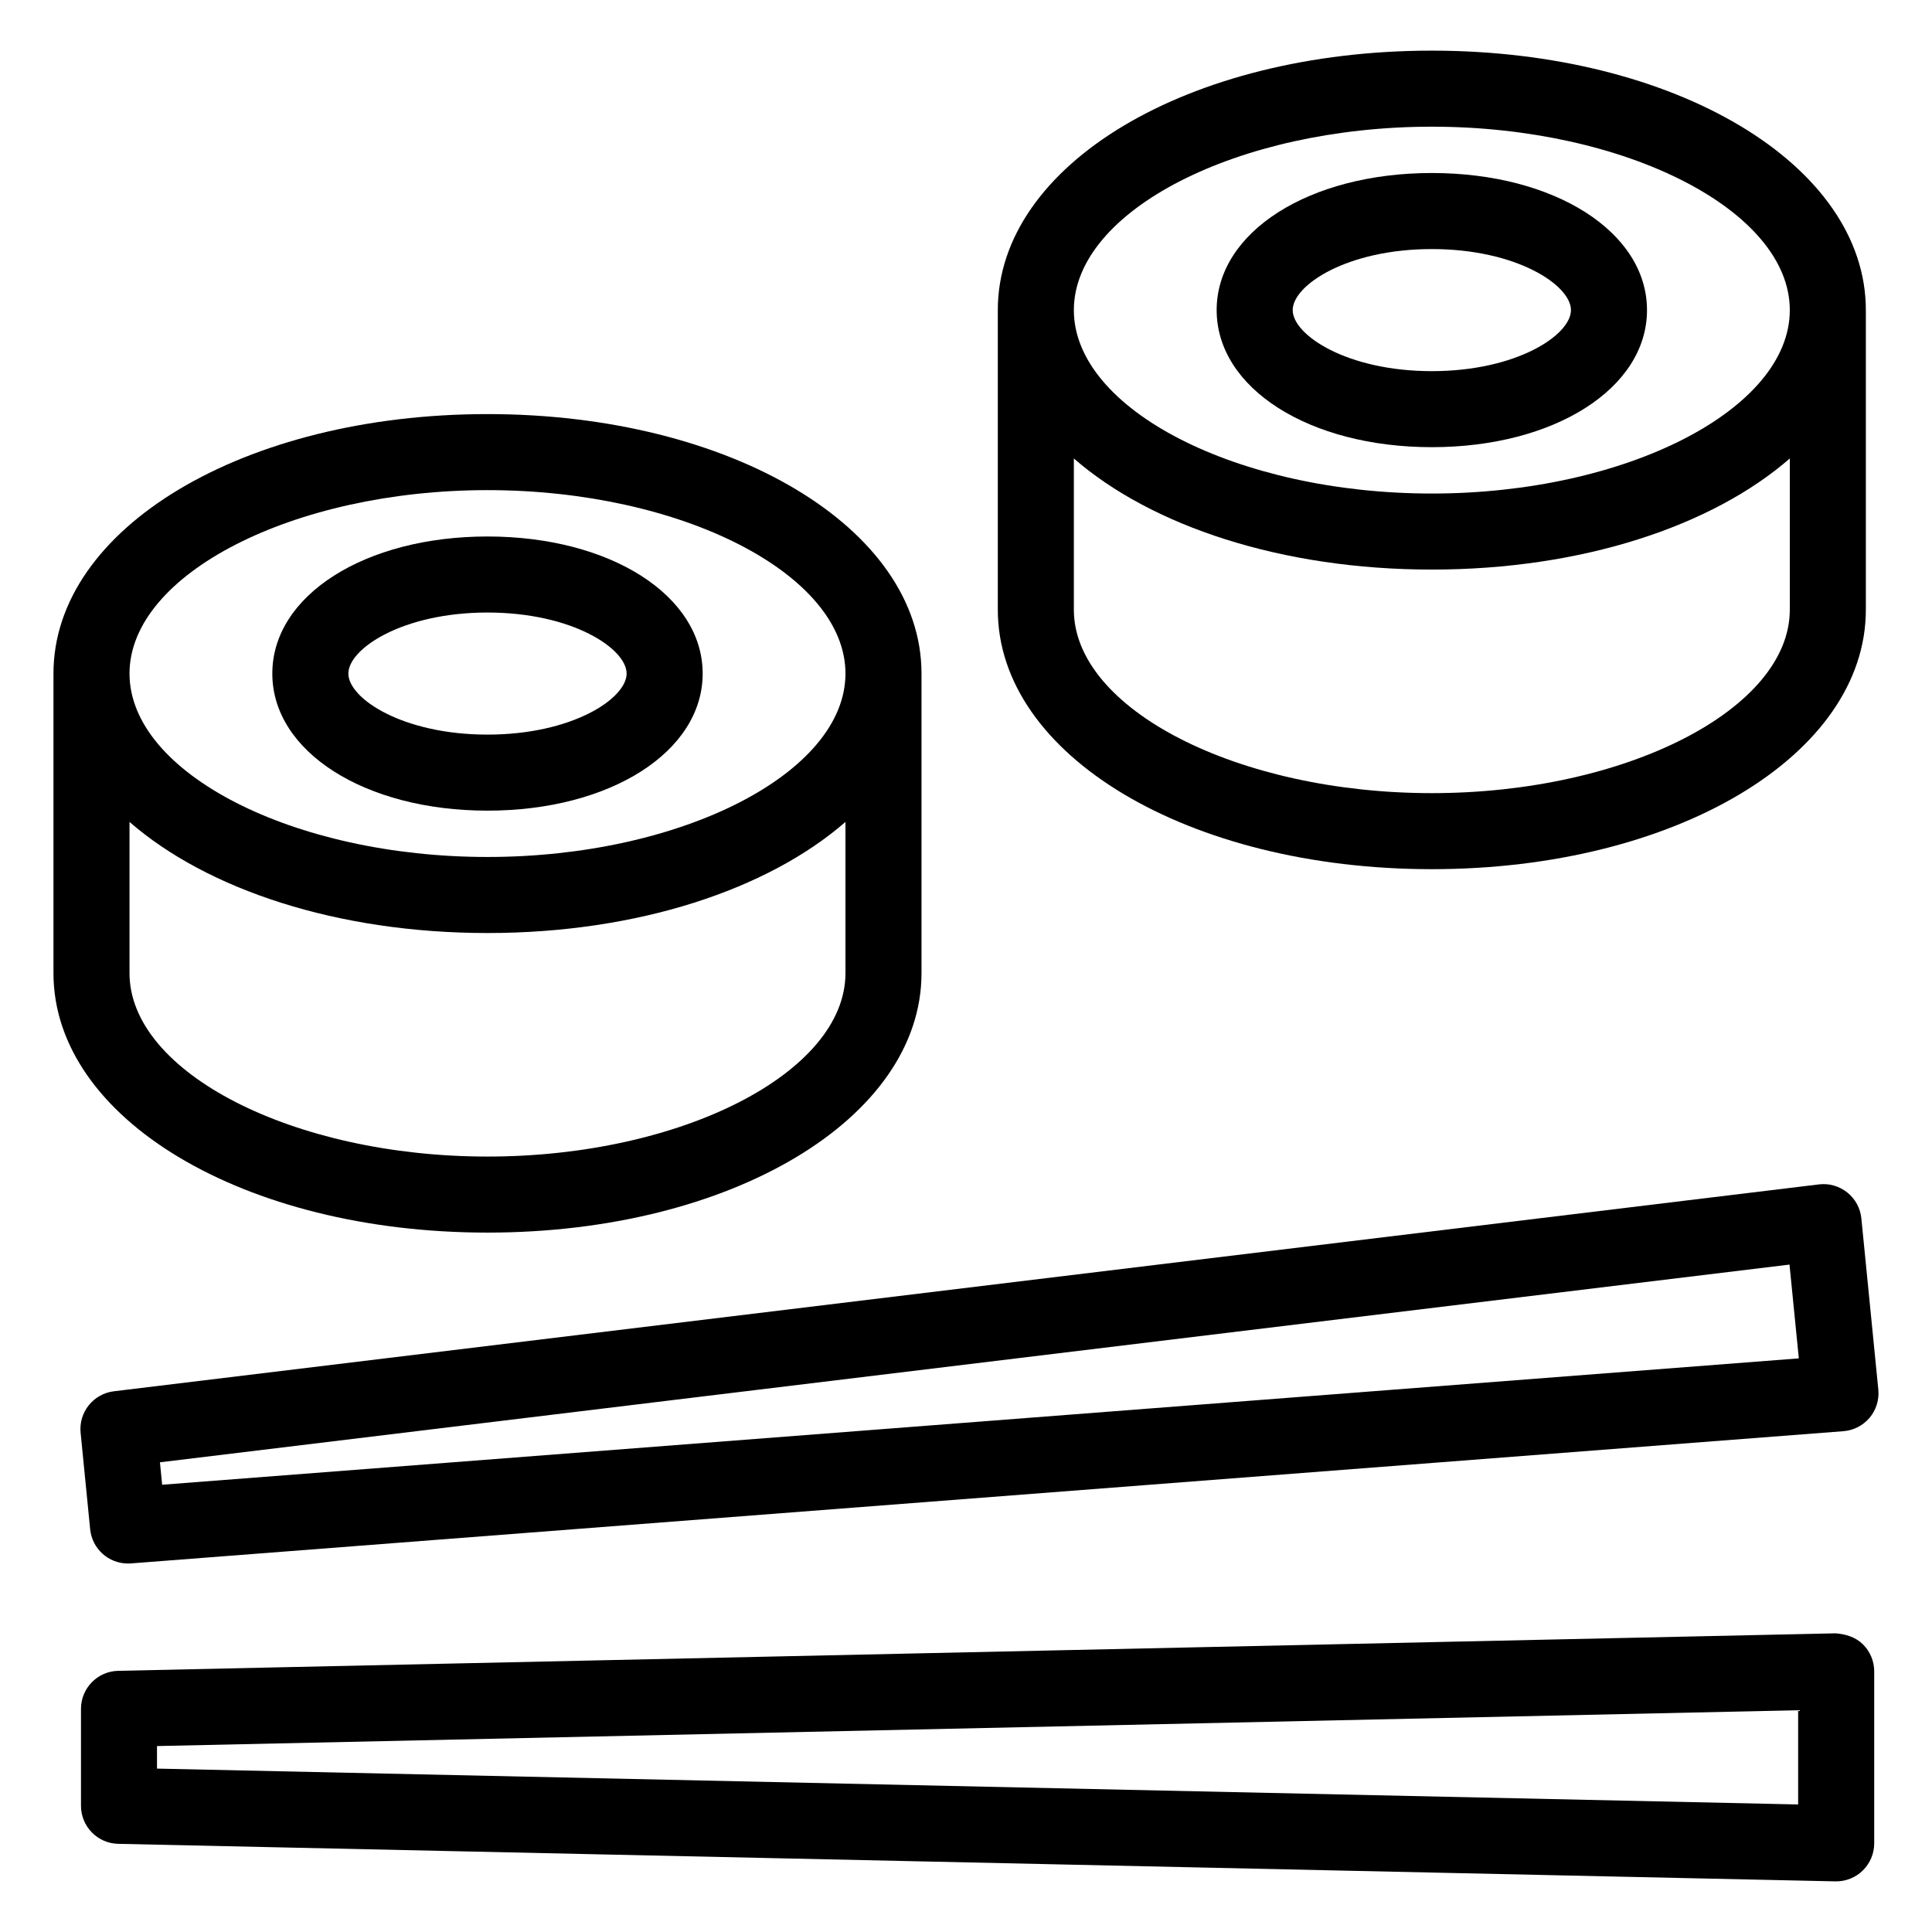 <?xml version="1.0" encoding="UTF-8"?>
<!-- Uploaded to: SVG Repo, www.svgrepo.com, Generator: SVG Repo Mixer Tools -->
<svg fill="#000000" width="800px" height="800px" version="1.1" viewBox="144 144 512 512" xmlns="http://www.w3.org/2000/svg">
 <g>
  <path d="m630.39 576.85-455.07 9.938c-5.481 0.117-9.859 4.594-9.859 10.078v25.691c0 5.481 4.379 9.957 9.859 10.078l455.07 9.949h0.215c2.629 0 5.168-1.031 7.047-2.875 1.938-1.898 3.031-4.496 3.031-7.203v-45.578c0-2.707-1.094-5.305-3.031-7.203-1.93-1.891-4.637-2.707-7.262-2.875zm-9.863 45.352-434.92-9.504v-5.973l434.92-9.496z"/>
  <path d="m637.28 466.89c-0.266-2.695-1.613-5.176-3.731-6.867-2.113-1.691-4.84-2.481-7.508-2.144l-451.86 54.824c-5.441 0.668-9.359 5.551-8.816 11l2.527 25.562c0.512 5.188 4.879 9.082 10.016 9.082 0.258 0 0.523-0.012 0.789-0.027l453.83-35.039c2.695-0.207 5.207-1.496 6.945-3.57 1.742-2.078 2.57-4.773 2.301-7.469zm-450.31 70.582-0.582-5.945 431.85-52.398 2.469 24.855z"/>
  <path d="m158.17 322.5v79.391c0 38.562 50.52 68.762 115.02 68.762s115.02-30.199 115.02-68.762v-79.391c0-38.562-50.52-68.762-115.02-68.762-64.504 0-115.02 30.199-115.02 68.762zm115.02 128c-51.426 0-94.867-22.258-94.867-48.609v-40.07c20.562 17.898 55.023 29.441 94.867 29.441s74.305-11.543 94.867-29.441v40.07c0 26.348-43.445 48.609-94.867 48.609zm0-176.61c51.422 0 94.867 22.258 94.867 48.609 0 26.352-43.445 48.609-94.867 48.609-51.426 0-94.867-22.258-94.867-48.609 0-26.352 43.441-48.609 94.867-48.609z"/>
  <path d="m273.19 358.83c32.512 0 57.023-15.617 57.023-36.328 0-20.715-24.512-36.328-57.023-36.328-32.512 0-57.023 15.617-57.023 36.328 0 20.711 24.512 36.328 57.023 36.328zm0-52.504c22.504 0 36.871 9.586 36.871 16.176 0 6.594-14.367 16.176-36.871 16.176s-36.871-9.582-36.871-16.176 14.367-16.176 36.871-16.176z"/>
  <path d="m523.45 157.42c-64.5 0-115.02 30.199-115.02 68.762v79.398c0 38.562 50.52 68.762 115.02 68.762s115.02-30.199 115.02-68.762v-79.398c0-38.562-50.52-68.762-115.02-68.762zm0 196.77c-51.426 0-94.867-22.258-94.867-48.609v-40.078c20.562 17.898 55.023 29.441 94.867 29.441s74.305-11.543 94.867-29.441v40.078c0 26.352-43.445 48.609-94.867 48.609zm0-79.398c-51.426 0-94.867-22.258-94.867-48.609 0-26.352 43.445-48.609 94.867-48.609 51.426 0 94.867 22.258 94.867 48.609 0 26.352-43.445 48.609-94.867 48.609z"/>
  <path d="m523.45 189.85c-32.512 0-57.023 15.617-57.023 36.328 0 20.715 24.512 36.328 57.023 36.328s57.023-15.617 57.023-36.328c-0.004-20.711-24.512-36.328-57.023-36.328zm0 52.508c-22.504 0-36.871-9.586-36.871-16.176 0-6.594 14.367-16.176 36.871-16.176s36.871 9.586 36.871 16.176c-0.004 6.594-14.367 16.176-36.871 16.176z"/>
 </g>
</svg>